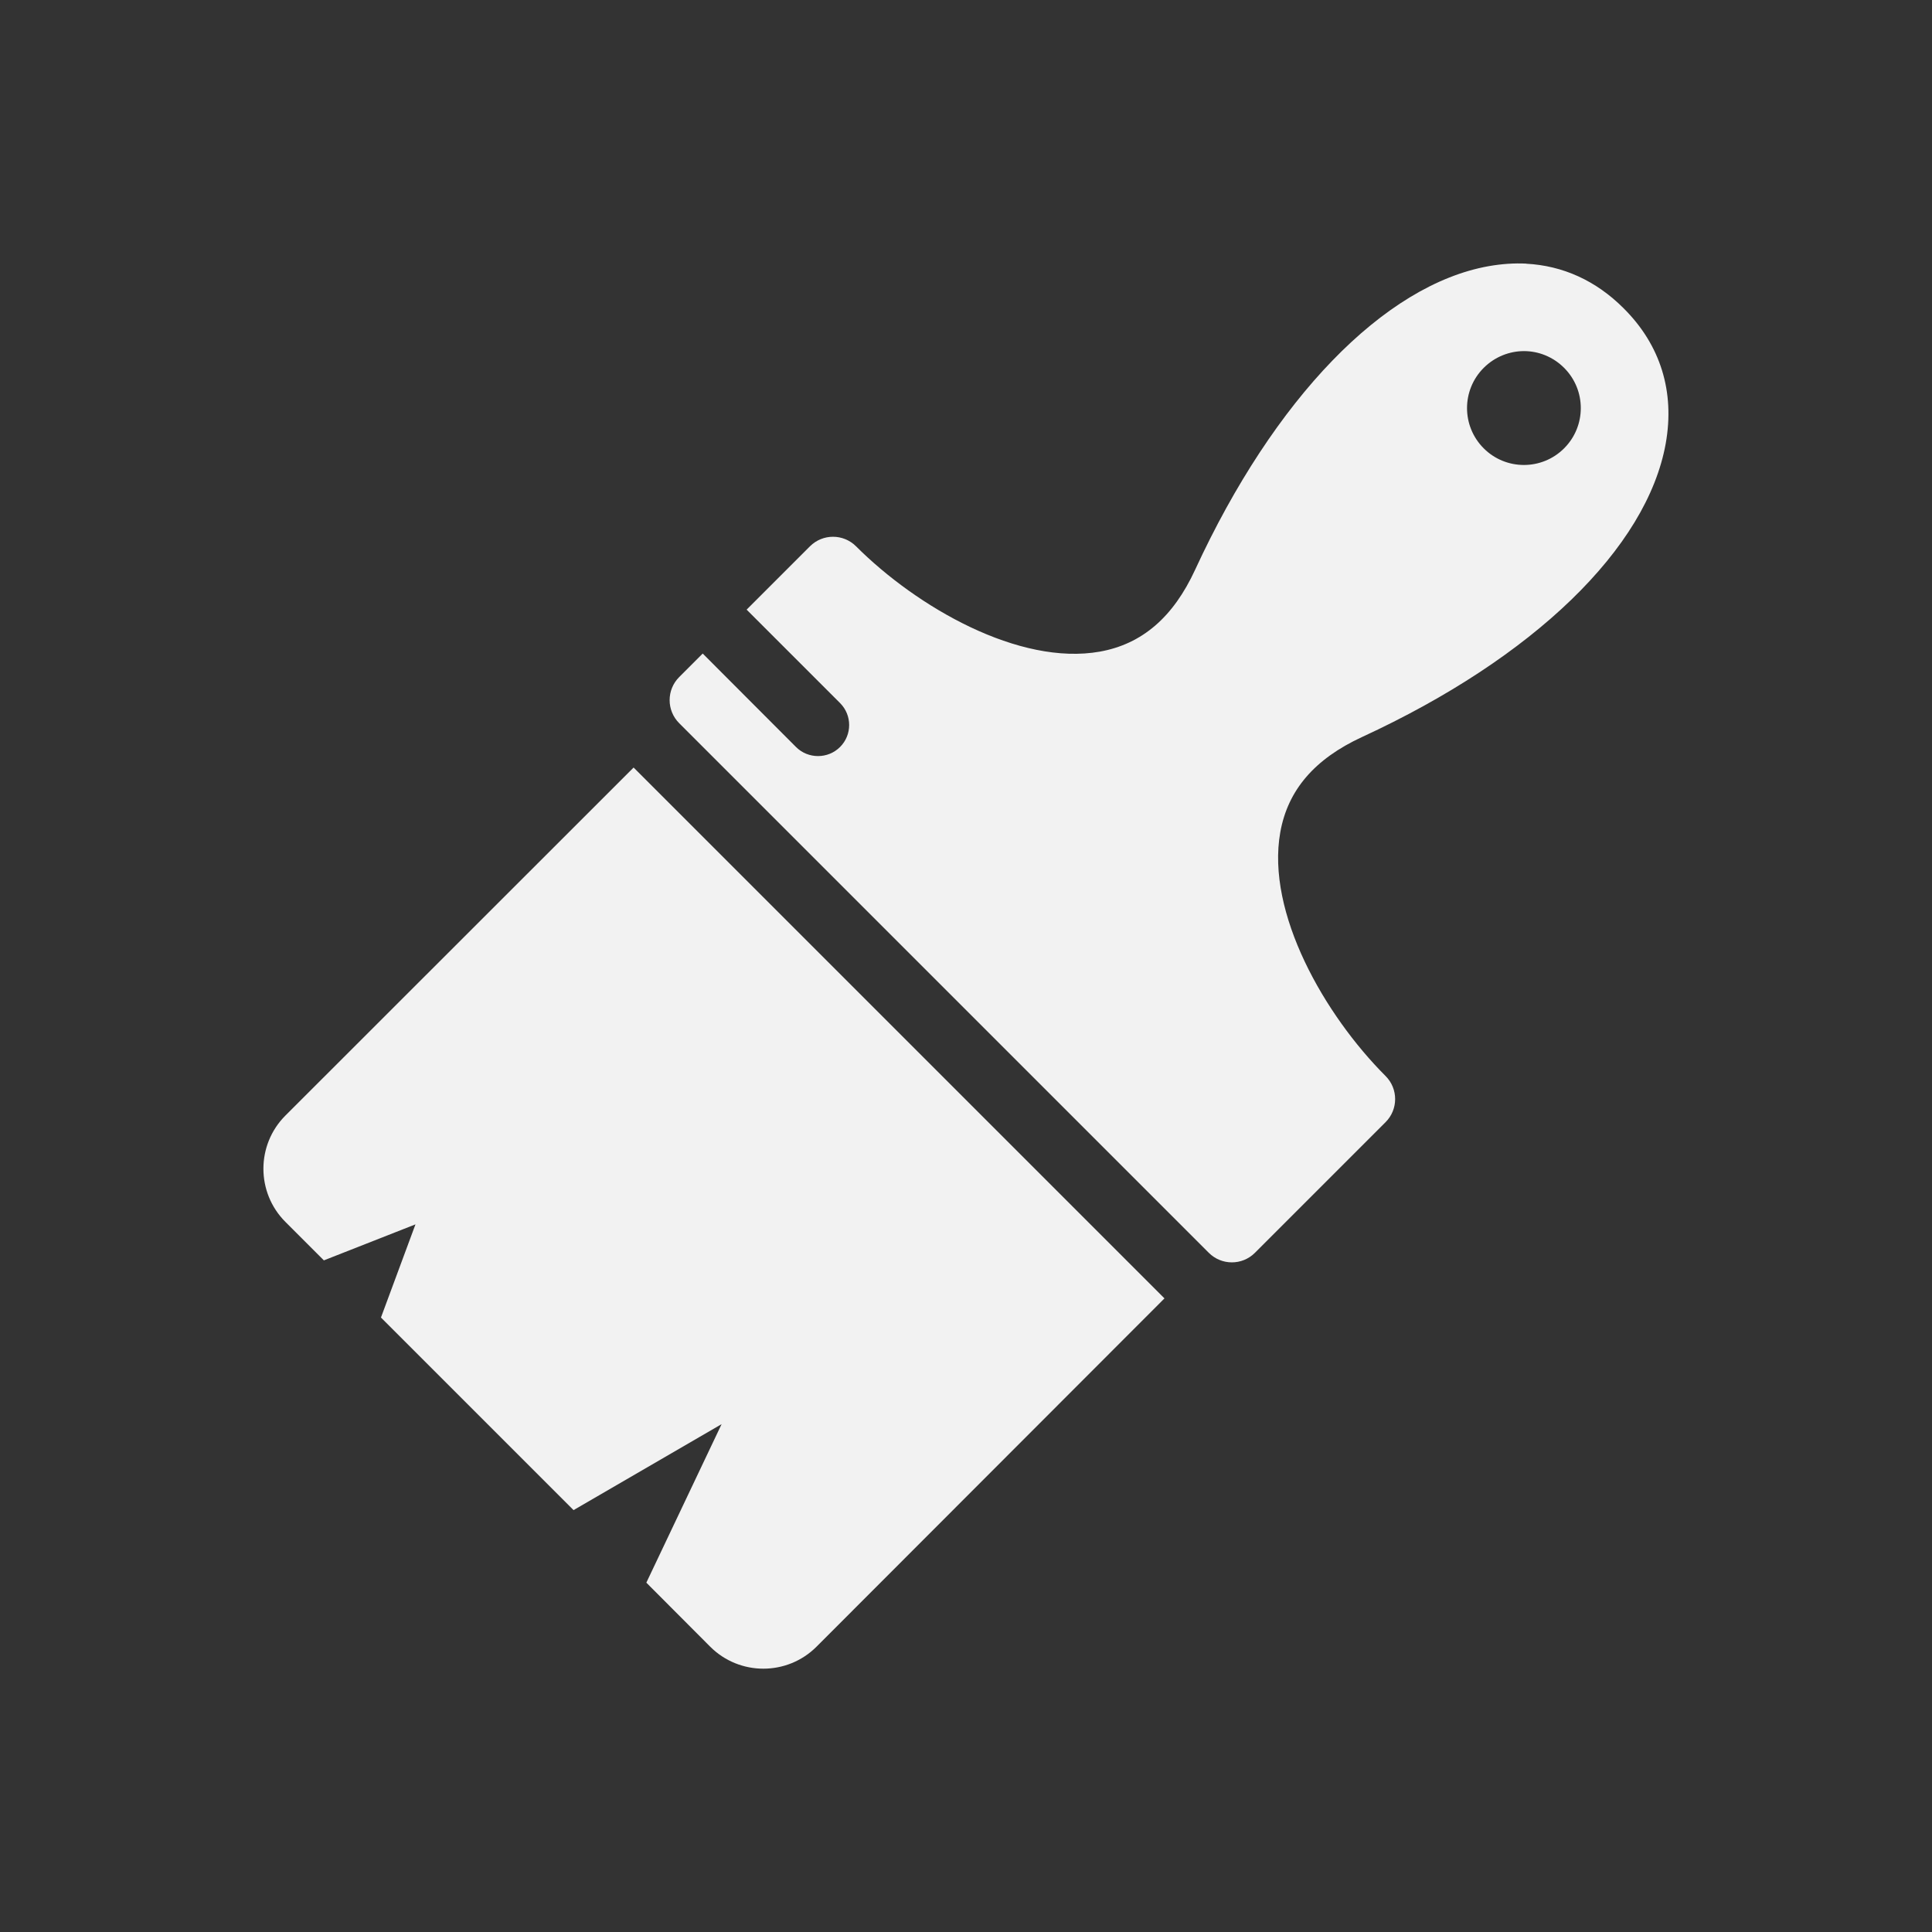 <svg xmlns="http://www.w3.org/2000/svg" viewBox="0 0 22 22">
  <rect x="0" y="0" width="22" height="22" fill="#333333" stroke="none"/>
  <defs id="defs3051">
    <style type="text/css" id="current-color-scheme">
      .ColorScheme-Text {
        color:#f2f2f2
      }
      </style>
  </defs>
    <path
       style="fill:currentColor;fill-opacity:1;stroke:none"
       class="ColorScheme-Text"
       d="m 17.381,3.002 c -0.139,-0.007 -0.282,0.003 -0.43,0.029 -1.191,0.213 -2.441,1.504 -3.342,3.457 -0.25,0.542 -0.605,0.846 -1.084,0.932 -0.92,0.164 -2.084,-0.506 -2.777,-1.199 -0.145,-0.145 -0.38,-0.145 -0.525,0 l -0.721,0.721 1.064,1.064 c 0.138,0.138 0.138,0.362 0,0.5 -0.138,0.138 -0.364,0.138 -0.502,0 l -1.062,-1.064 -0.268,0.268 c -0.145,0.145 -0.145,0.38 0,0.525 l 6.031,6.031 c 0.145,0.145 0.38,0.145 0.525,0 l 1.488,-1.488 c 0.145,-0.145 0.145,-0.38 0,-0.525 -0.693,-0.693 -1.363,-1.857 -1.199,-2.777 0.086,-0.479 0.39,-0.834 0.932,-1.084 1.953,-0.901 3.244,-2.151 3.457,-3.342 0.105,-0.589 -0.059,-1.12 -0.477,-1.537 l -0.004,-0.004 c -0.313,-0.313 -0.69,-0.484 -1.107,-0.506 z m -0.027,0.996 c 0.166,0 0.331,0.065 0.457,0.191 0.253,0.253 0.253,0.663 0,0.916 -0.253,0.253 -0.663,0.253 -0.916,0 -0.253,-0.253 -0.253,-0.663 0,-0.916 0.126,-0.126 0.293,-0.191 0.459,-0.191 z m -10.139,4.742 -3.965,3.963 c -0.334,0.334 -0.334,0.877 0,1.211 l 0.438,0.438 1.043,-0.41 -0.393,1.061 2.193,2.193 1.686,-0.979 -0.857,1.805 0.727,0.729 c 0.334,0.334 0.877,0.334 1.211,0 L 13.26,14.785 7.215,8.74 Z"
        />
</svg>
